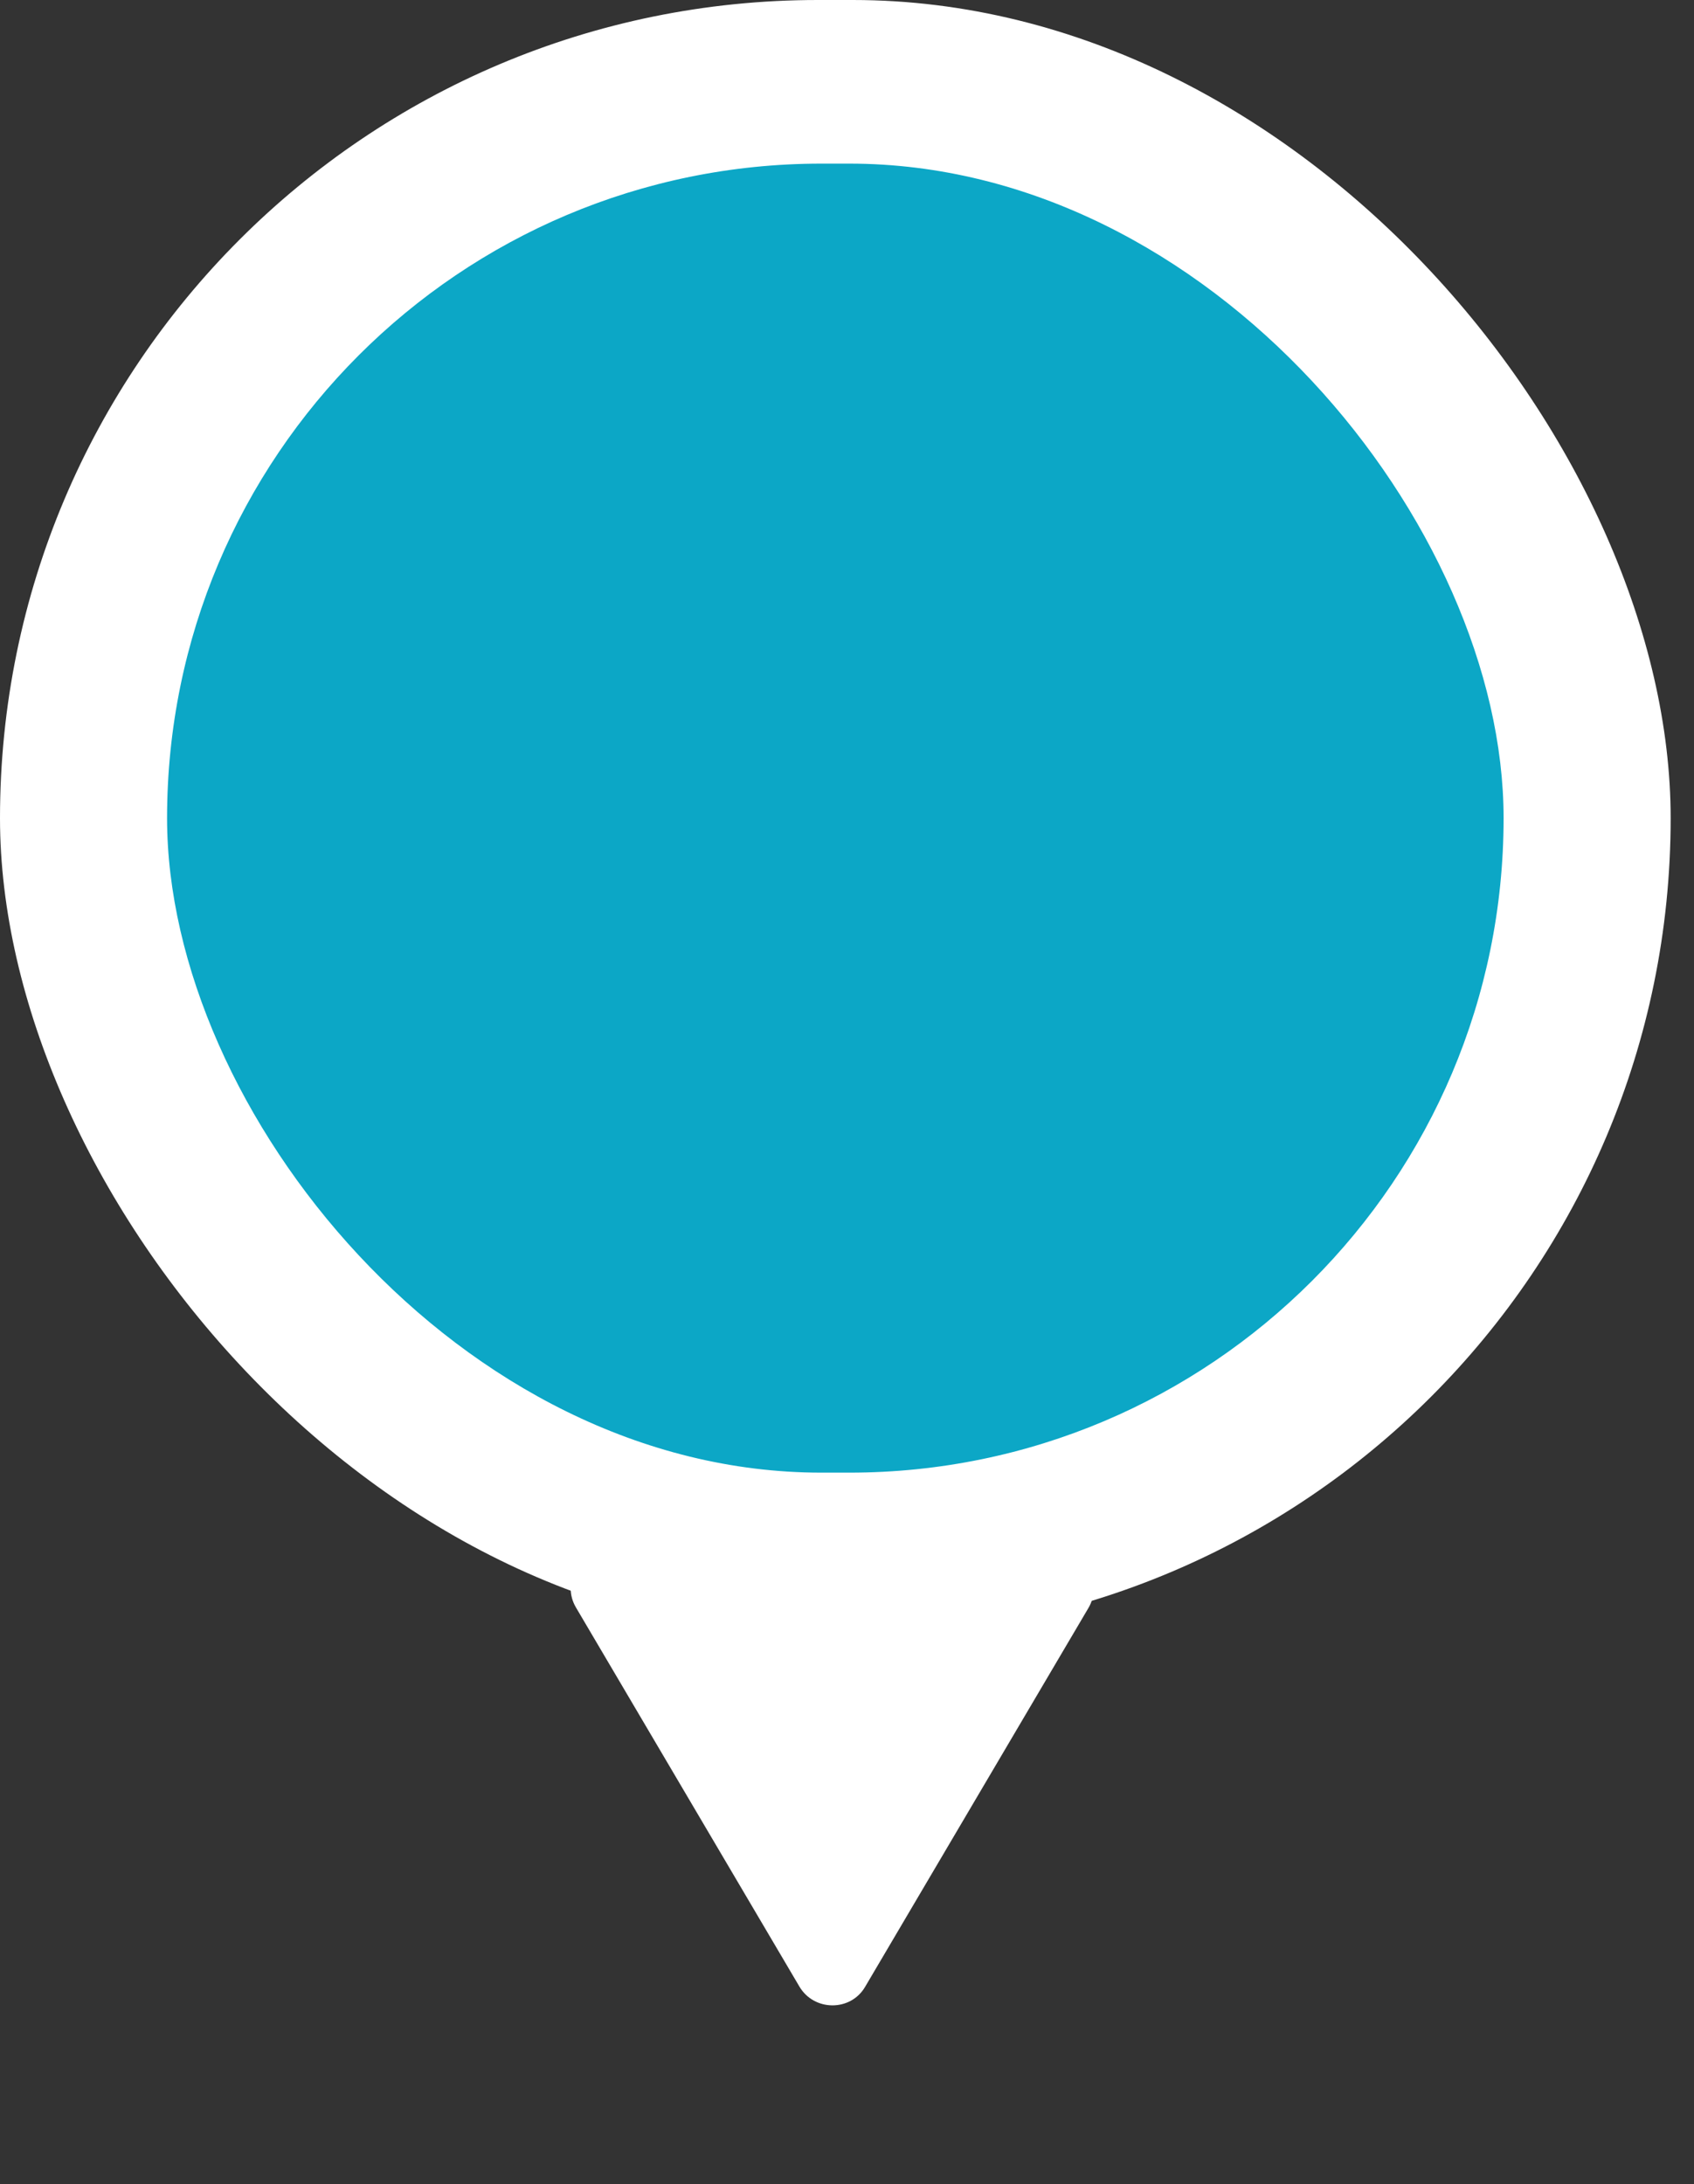 <svg width="45" height="58" viewBox="0 0 45 58" fill="none" xmlns="http://www.w3.org/2000/svg">
<rect x="0" y="0" width="45" height="58" fill="#333333" stroke="none"/>
<path d="M28.033 41.201C28.813 41.201 29.305 42.035 28.915 42.697L22.979 52.764C22.592 53.42 21.625 53.414 21.235 52.752L15.299 42.685C14.909 42.024 15.386 41.201 16.16 41.201L28.033 41.201Z" fill="white"/>
<rect width="44.38" height="43.452" rx="21.726" fill="white"/>
<rect x="4.438" y="4.345" width="35.504" height="34.761" rx="17.381" fill="url(#paint0_linear_1009_208)"/>
<defs>
<linearGradient id="paint0_linear_1009_208" x1="4.438" y1="4.345" x2="40.944" y2="5.431" gradientUnits="userSpaceOnUse">
<stop stop-color="#0CA7C6"/>
<stop offset="1" stop-color="#0CA7C6"/>
</linearGradient>
</defs>
</svg>
